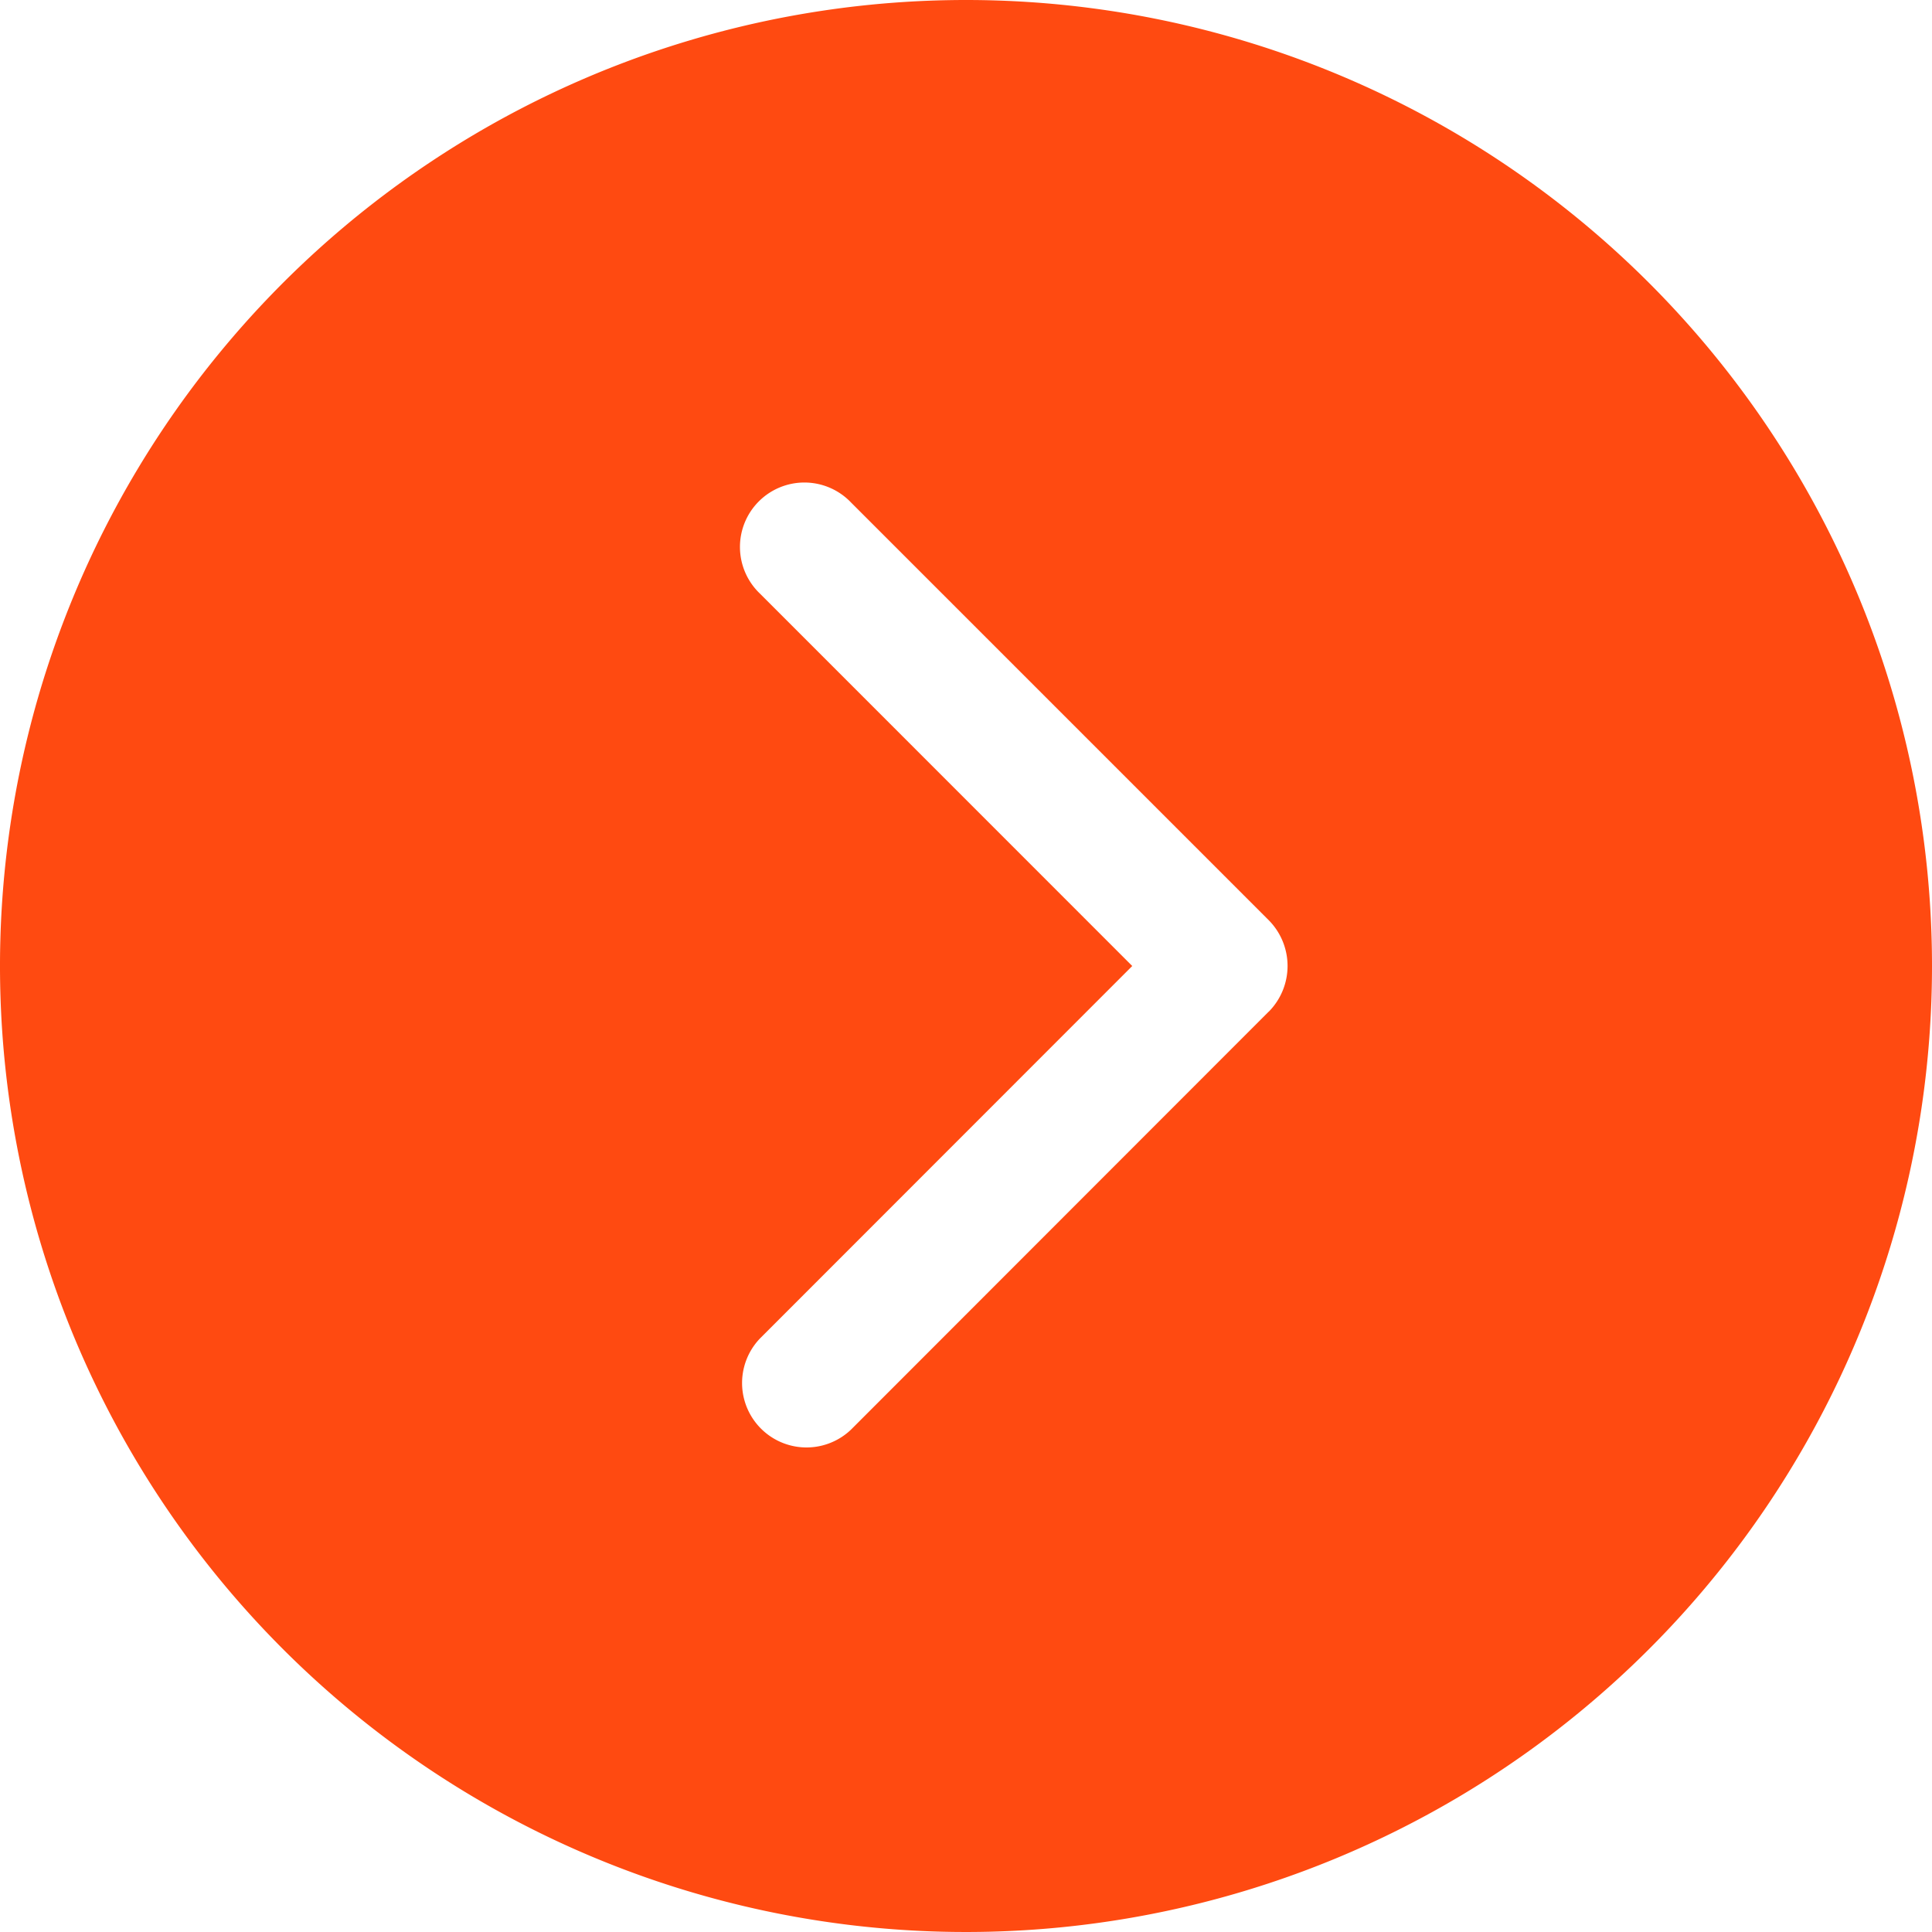<svg xmlns="http://www.w3.org/2000/svg" width="20" height="20" viewBox="0 0 20 20">
  <g id="arrow-carrot-right-alt" transform="translate(-2 -2)">
    <path id="Path_40" data-name="Path 40" d="M12,2A10,10,0,1,0,22,12,10,10,0,0,0,12,2Zm3.133,10.473L10.809,16.8a.667.667,0,0,1-.943-.943L13.721,12,9.867,8.145a.667.667,0,1,1,.943-.943l4.324,4.324a.673.673,0,0,1,0,.947Z" fill="#ff4a11"/>
  </g>
</svg>
